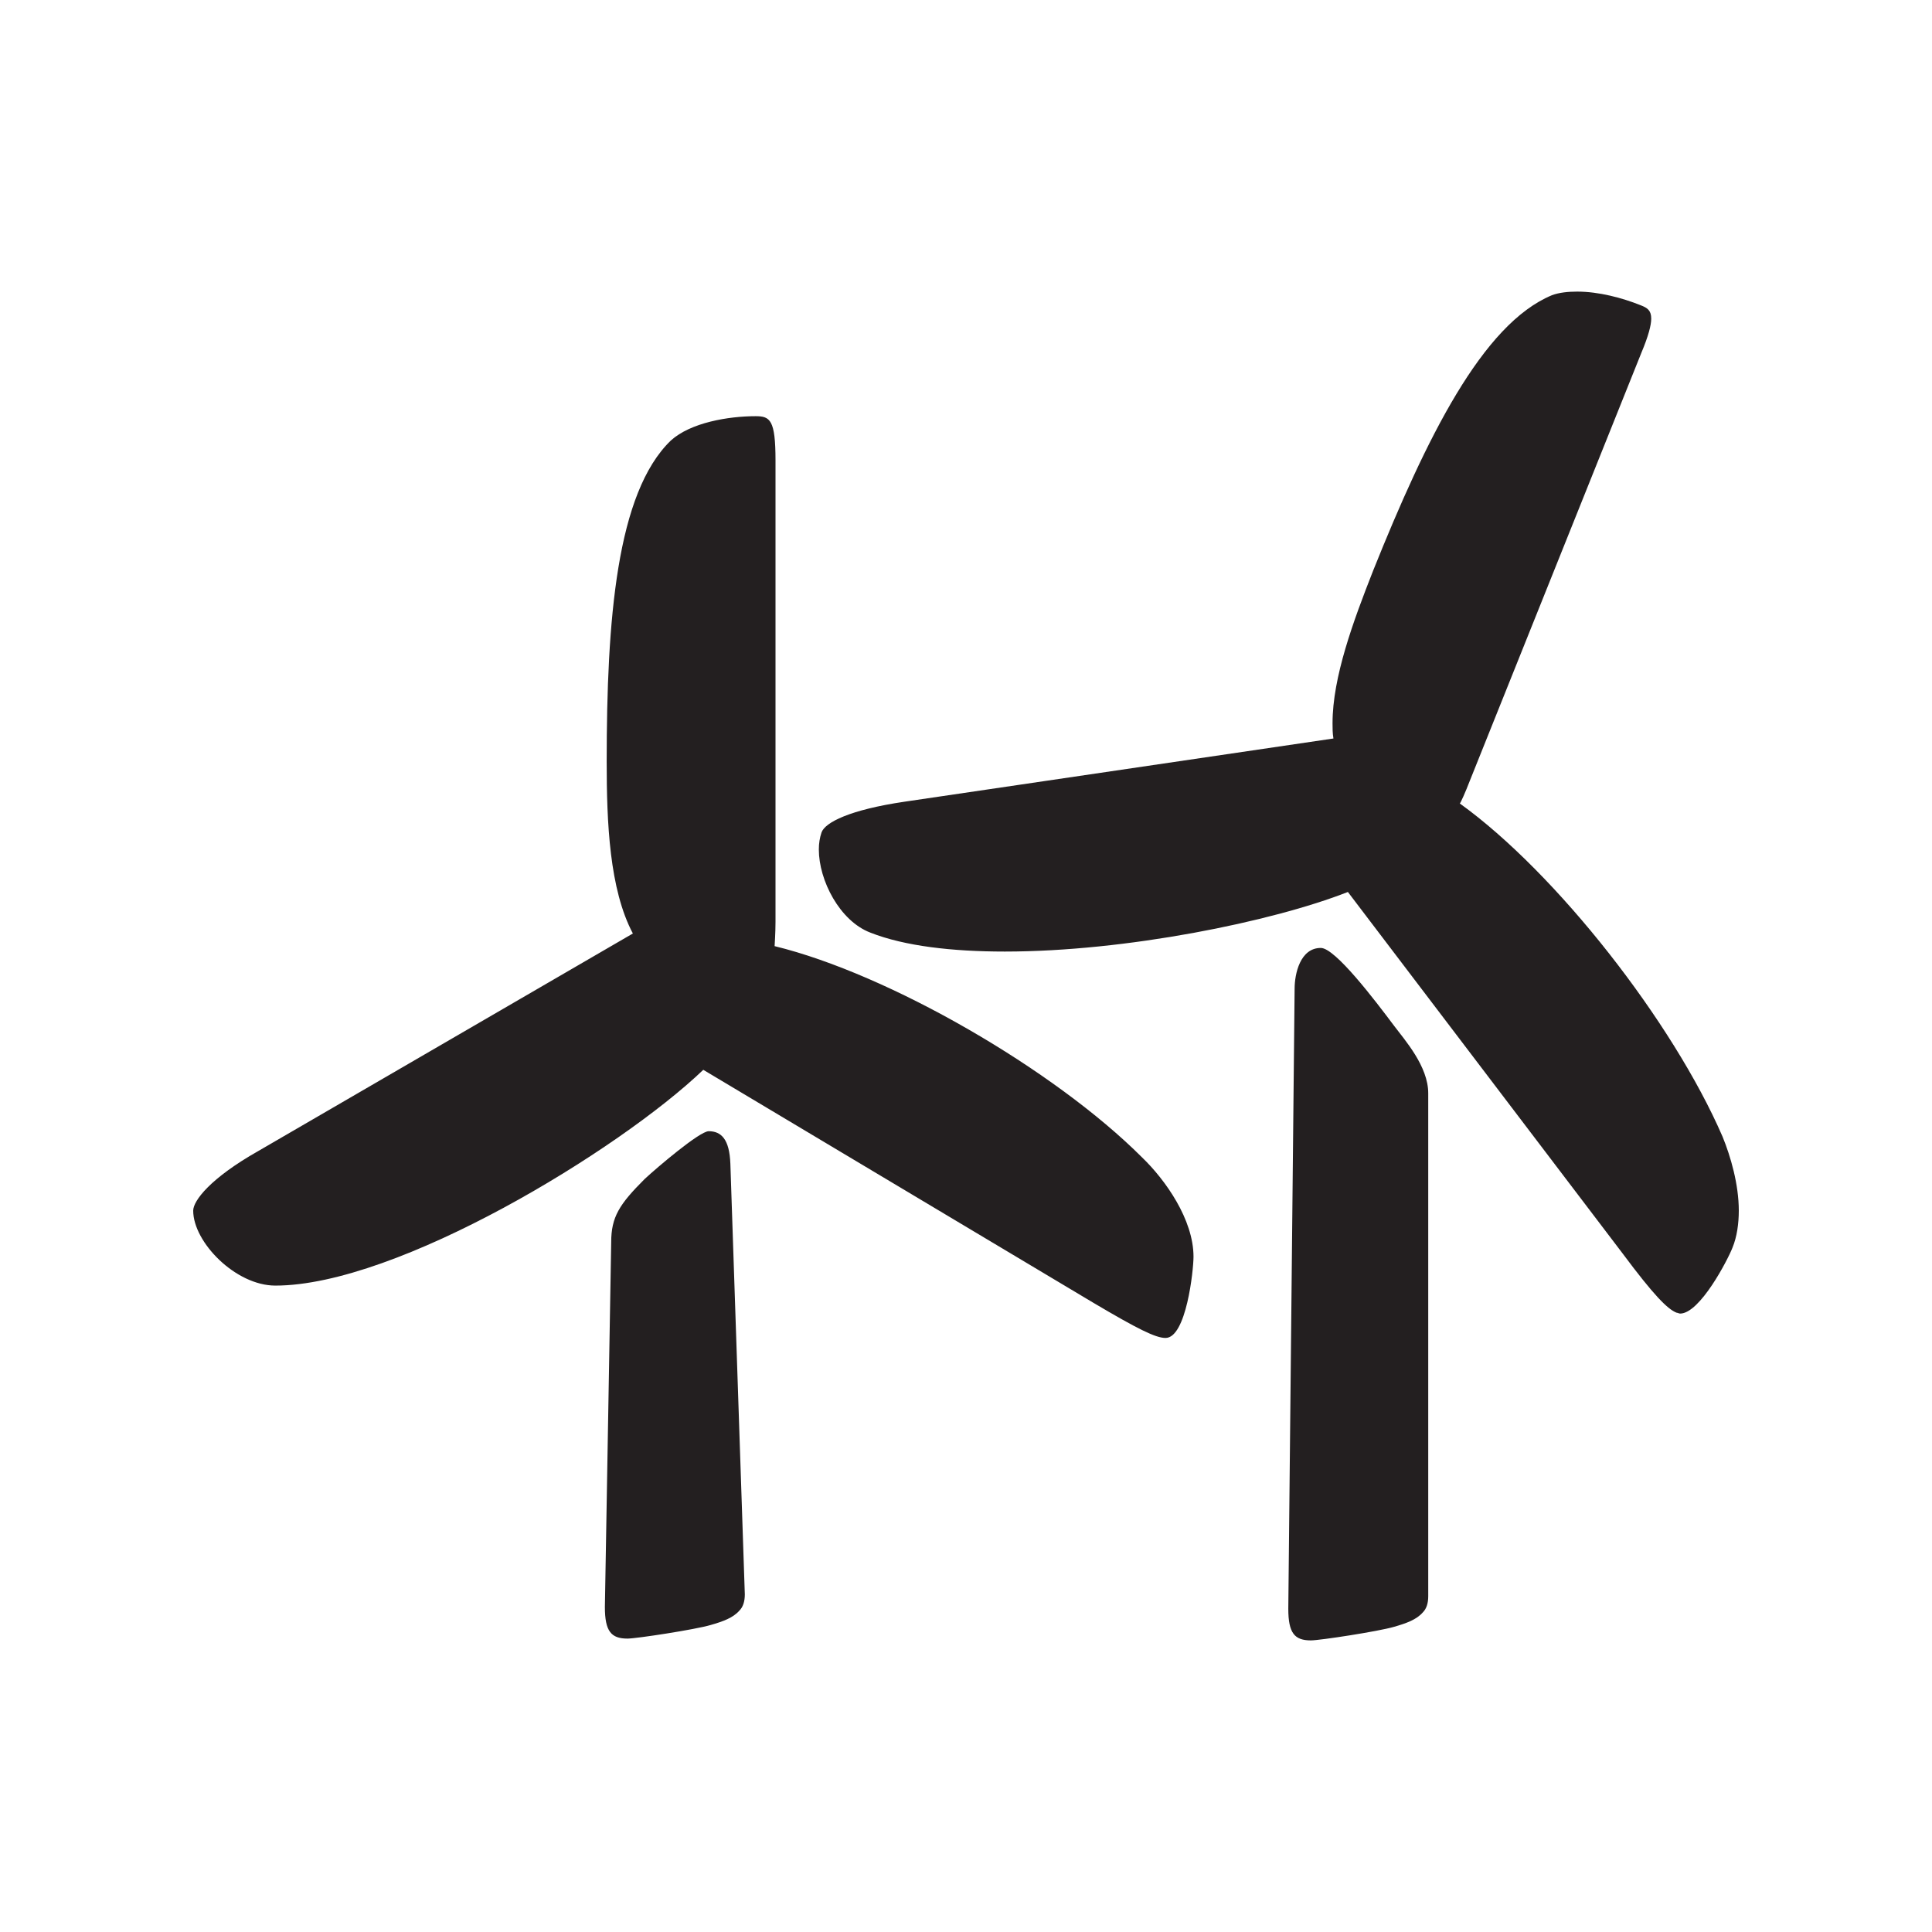 <?xml version="1.0" encoding="UTF-8"?>
<svg id="uuid-0923e7e7-2795-4619-869b-5d6cb237d505" data-name="Laag 2" xmlns="http://www.w3.org/2000/svg" viewBox="0 0 1000 1000">
	<defs>
		<style>
			.uuid-0a85b5cb-3723-47ea-b4d1-79d6f6cc1994 {
			fill: #231F20;
			}
		</style>
	</defs>
	<path class="uuid-0a85b5cb-3723-47ea-b4d1-79d6f6cc1994" d="m314.019,394.392c0-73.832,5.14-139.252,33.178-166.355,10.28-9.346,29.907-12.617,43.925-12.617,7.477,0,10.28,1.869,10.28,22.897v238.785c0,6.075-.467,12.149-.467,12.617,59.346,14.486,144.86,64.019,190.187,109.346,12.149,11.682,26.636,32.243,26.636,51.402,0,7.009-3.738,42.056-14.486,42.056-5.14,0-14.486-4.673-37.383-18.224l-201.869-120.561c-43.458,41.589-158.411,111.683-221.495,111.683-20.561,0-42.523-22.43-42.523-38.786,0-5.14,8.879-16.822,33.645-30.841l193.925-112.617c-12.149-22.897-13.551-57.477-13.551-88.785Zm2.336,248.599c0-13.085,4.206-19.627,17.29-32.711,6.542-6.075,28.505-24.766,33.178-24.766,6.542,0,10.748,4.206,11.215,16.822l7.477,222.898c0,3.738-.935,6.542-2.804,8.411-3.271,3.738-8.411,5.607-14.953,7.477-7.944,2.336-38.318,7.009-42.991,7.009-8.411,0-11.682-3.738-11.682-16.355l3.271-188.785Zm373.365-268.692c0-23.832,10.748-52.804,21.028-78.972,27.57-68.692,56.542-127.57,92.523-142.523,3.738-1.402,8.411-1.869,13.084-1.869,11.215,0,23.364,3.271,32.71,7.009,3.738,1.402,5.607,2.804,5.607,7.009,0,3.271-1.402,8.879-5.14,17.757l-88.785,221.495c-2.336,6.075-4.673,11.215-5.14,11.682,50,35.981,110.28,113.084,135.981,172.43,4.206,10.28,8.411,24.766,8.411,38.318,0,6.543-.935,13.552-3.271,19.159-2.336,6.075-16.822,34.112-27.103,34.112-.467,0-1.402-.467-1.869-.467-4.673-1.869-11.682-8.879-28.037-30.841l-142.056-186.916c-39.252,15.421-114.953,30.841-177.57,30.841-27.103,0-51.869-2.804-69.626-9.813-15.888-6.075-26.636-27.103-26.636-42.991,0-3.271.467-6.075,1.402-8.879,1.869-5.14,14.486-11.682,42.991-15.888l221.963-32.71c-.467-2.804-.467-5.14-.467-7.944Zm-19.626,137.383c0-7.477,2.804-21.028,13.551-21.028,7.477,0,28.037,27.103,37.85,40.187,5.607,7.477,17.757,21.028,17.757,35.047v260.281c0,3.738-.935,6.542-2.804,8.411-3.271,3.738-8.411,5.607-14.953,7.477-7.944,2.336-38.318,7.009-42.991,7.009-8.411,0-11.682-3.738-11.682-16.355l3.271-321.029Z" />
</svg>

